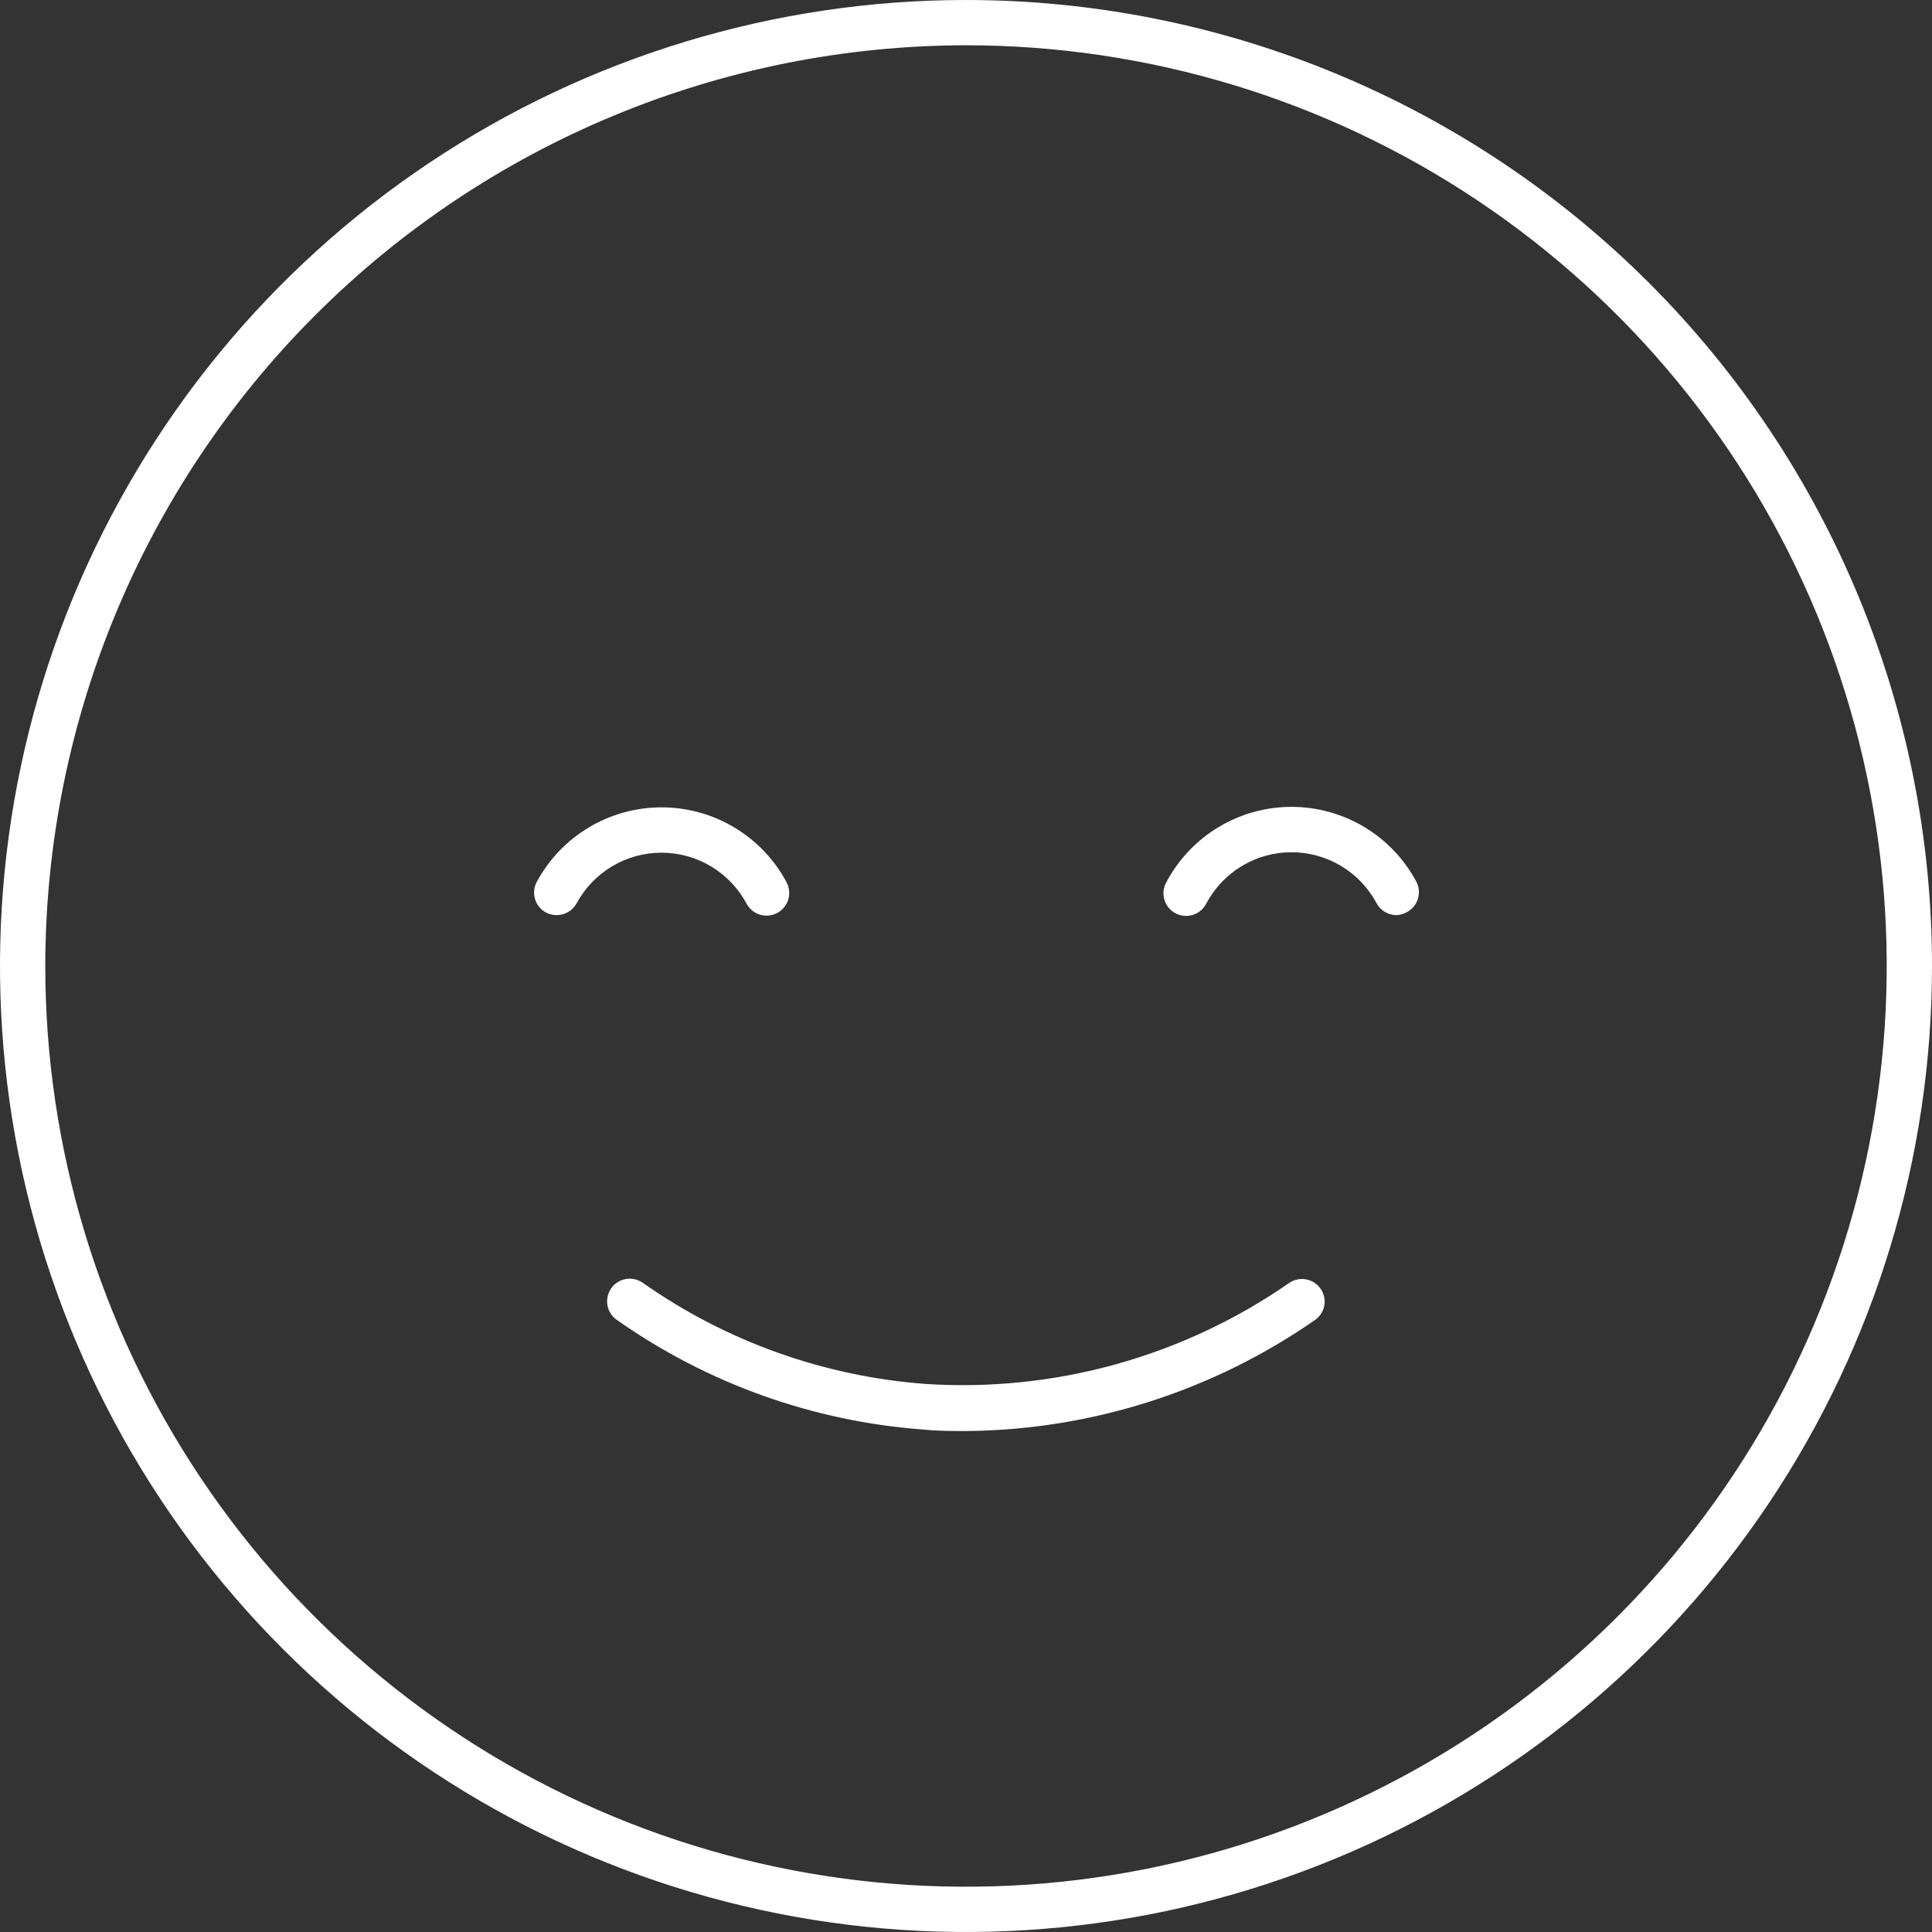 <svg width="128" height="128" viewBox="0 0 128 128" fill="none" xmlns="http://www.w3.org/2000/svg">
<rect x="0" y="0" width="128" height="128" fill="#333333" stroke="none"/>
<g clip-path="url(#clip0_120_3511)">
<path d="M64 3C76.065 3 87.858 6.578 97.89 13.28C107.921 19.983 115.74 29.51 120.357 40.656C124.974 51.803 126.182 64.068 123.828 75.9C121.474 87.733 115.665 98.603 107.134 107.134C98.603 115.665 87.733 121.474 75.9 123.828C64.068 126.182 51.803 124.974 40.656 120.357C29.51 115.74 19.983 107.921 13.28 97.89C6.578 87.858 3 76.065 3 64C3.016 47.827 9.448 32.32 20.884 20.884C32.32 9.448 47.827 3.016 64 3ZM64 0C51.342 0 38.968 3.754 28.444 10.786C17.919 17.818 9.716 27.814 4.872 39.508C0.028 51.203 -1.24 64.071 1.23 76.486C3.699 88.901 9.795 100.304 18.745 109.255C27.696 118.205 39.099 124.301 51.514 126.77C63.929 129.24 76.797 127.972 88.492 123.128C100.186 118.284 110.182 110.081 117.214 99.556C124.246 89.032 128 76.658 128 64C128 47.026 121.257 30.747 109.255 18.745C97.252 6.743 80.974 0 64 0Z" fill="white" style="mix-blend-mode:overlay"/>
<path d="M64 94.81C63.07 94.81 62.13 94.81 61.16 94.71C53.889 94.173 46.898 91.678 40.93 87.49C40.759 87.384 40.611 87.244 40.495 87.079C40.379 86.915 40.298 86.728 40.255 86.532C40.213 86.335 40.211 86.131 40.248 85.933C40.286 85.736 40.364 85.547 40.476 85.38C40.588 85.213 40.733 85.07 40.901 84.96C41.07 84.85 41.259 84.775 41.457 84.739C41.656 84.704 41.859 84.709 42.055 84.753C42.252 84.798 42.437 84.882 42.6 85C48.122 88.878 54.591 91.19 61.32 91.69C69.876 92.247 78.367 89.888 85.41 85C85.737 84.776 86.139 84.69 86.529 84.761C86.918 84.832 87.264 85.055 87.49 85.38C87.604 85.541 87.684 85.723 87.727 85.915C87.769 86.107 87.773 86.306 87.737 86.5C87.702 86.694 87.628 86.878 87.52 87.043C87.413 87.208 87.273 87.35 87.11 87.46C80.322 92.179 72.268 94.741 64 94.81Z" fill="white" style="mix-blend-mode:overlay"/>
<path d="M36.87 60.63C36.622 60.628 36.379 60.567 36.16 60.45C35.818 60.262 35.563 59.947 35.449 59.574C35.335 59.2 35.371 58.797 35.55 58.45C36.352 56.951 37.545 55.698 39.004 54.824C40.462 53.95 42.13 53.489 43.83 53.489C45.53 53.489 47.198 53.95 48.656 54.824C50.114 55.698 51.308 56.951 52.11 58.45C52.298 58.801 52.339 59.213 52.224 59.595C52.109 59.977 51.846 60.297 51.495 60.485C51.144 60.673 50.732 60.714 50.35 60.599C49.968 60.484 49.648 60.221 49.46 59.87C48.914 58.85 48.102 57.997 47.11 57.402C46.117 56.807 44.982 56.493 43.825 56.493C42.668 56.493 41.533 56.807 40.54 57.402C39.548 57.997 38.736 58.85 38.19 59.87C38.057 60.102 37.865 60.295 37.633 60.429C37.401 60.562 37.138 60.632 36.87 60.63Z" fill="white" style="mix-blend-mode:overlay"/>
<path d="M92.52 60.63C92.249 60.629 91.984 60.555 91.752 60.416C91.52 60.277 91.329 60.078 91.2 59.84C90.654 58.82 89.842 57.967 88.85 57.372C87.857 56.777 86.722 56.463 85.565 56.463C84.408 56.463 83.273 56.777 82.28 57.372C81.288 57.967 80.476 58.82 79.93 59.84C79.841 60.022 79.717 60.183 79.564 60.316C79.412 60.448 79.234 60.548 79.042 60.61C78.85 60.672 78.647 60.694 78.446 60.676C78.245 60.658 78.049 60.599 77.871 60.503C77.694 60.407 77.537 60.277 77.411 60.119C77.285 59.961 77.192 59.78 77.137 59.585C77.083 59.391 77.069 59.187 77.095 58.987C77.121 58.787 77.187 58.594 77.29 58.42C78.09 56.921 79.283 55.667 80.74 54.793C82.198 53.919 83.865 53.457 85.565 53.457C87.265 53.457 88.932 53.919 90.39 54.793C91.847 55.667 93.04 56.921 93.84 58.42C94.019 58.767 94.055 59.17 93.941 59.544C93.827 59.917 93.572 60.232 93.23 60.42C93.014 60.547 92.77 60.619 92.52 60.63Z" fill="white" style="mix-blend-mode:overlay"/>
</g>
<defs>
<clipPath id="clip0_120_3511">
<rect width="128" height="128" fill="white"/>
</clipPath>
</defs>
</svg>
